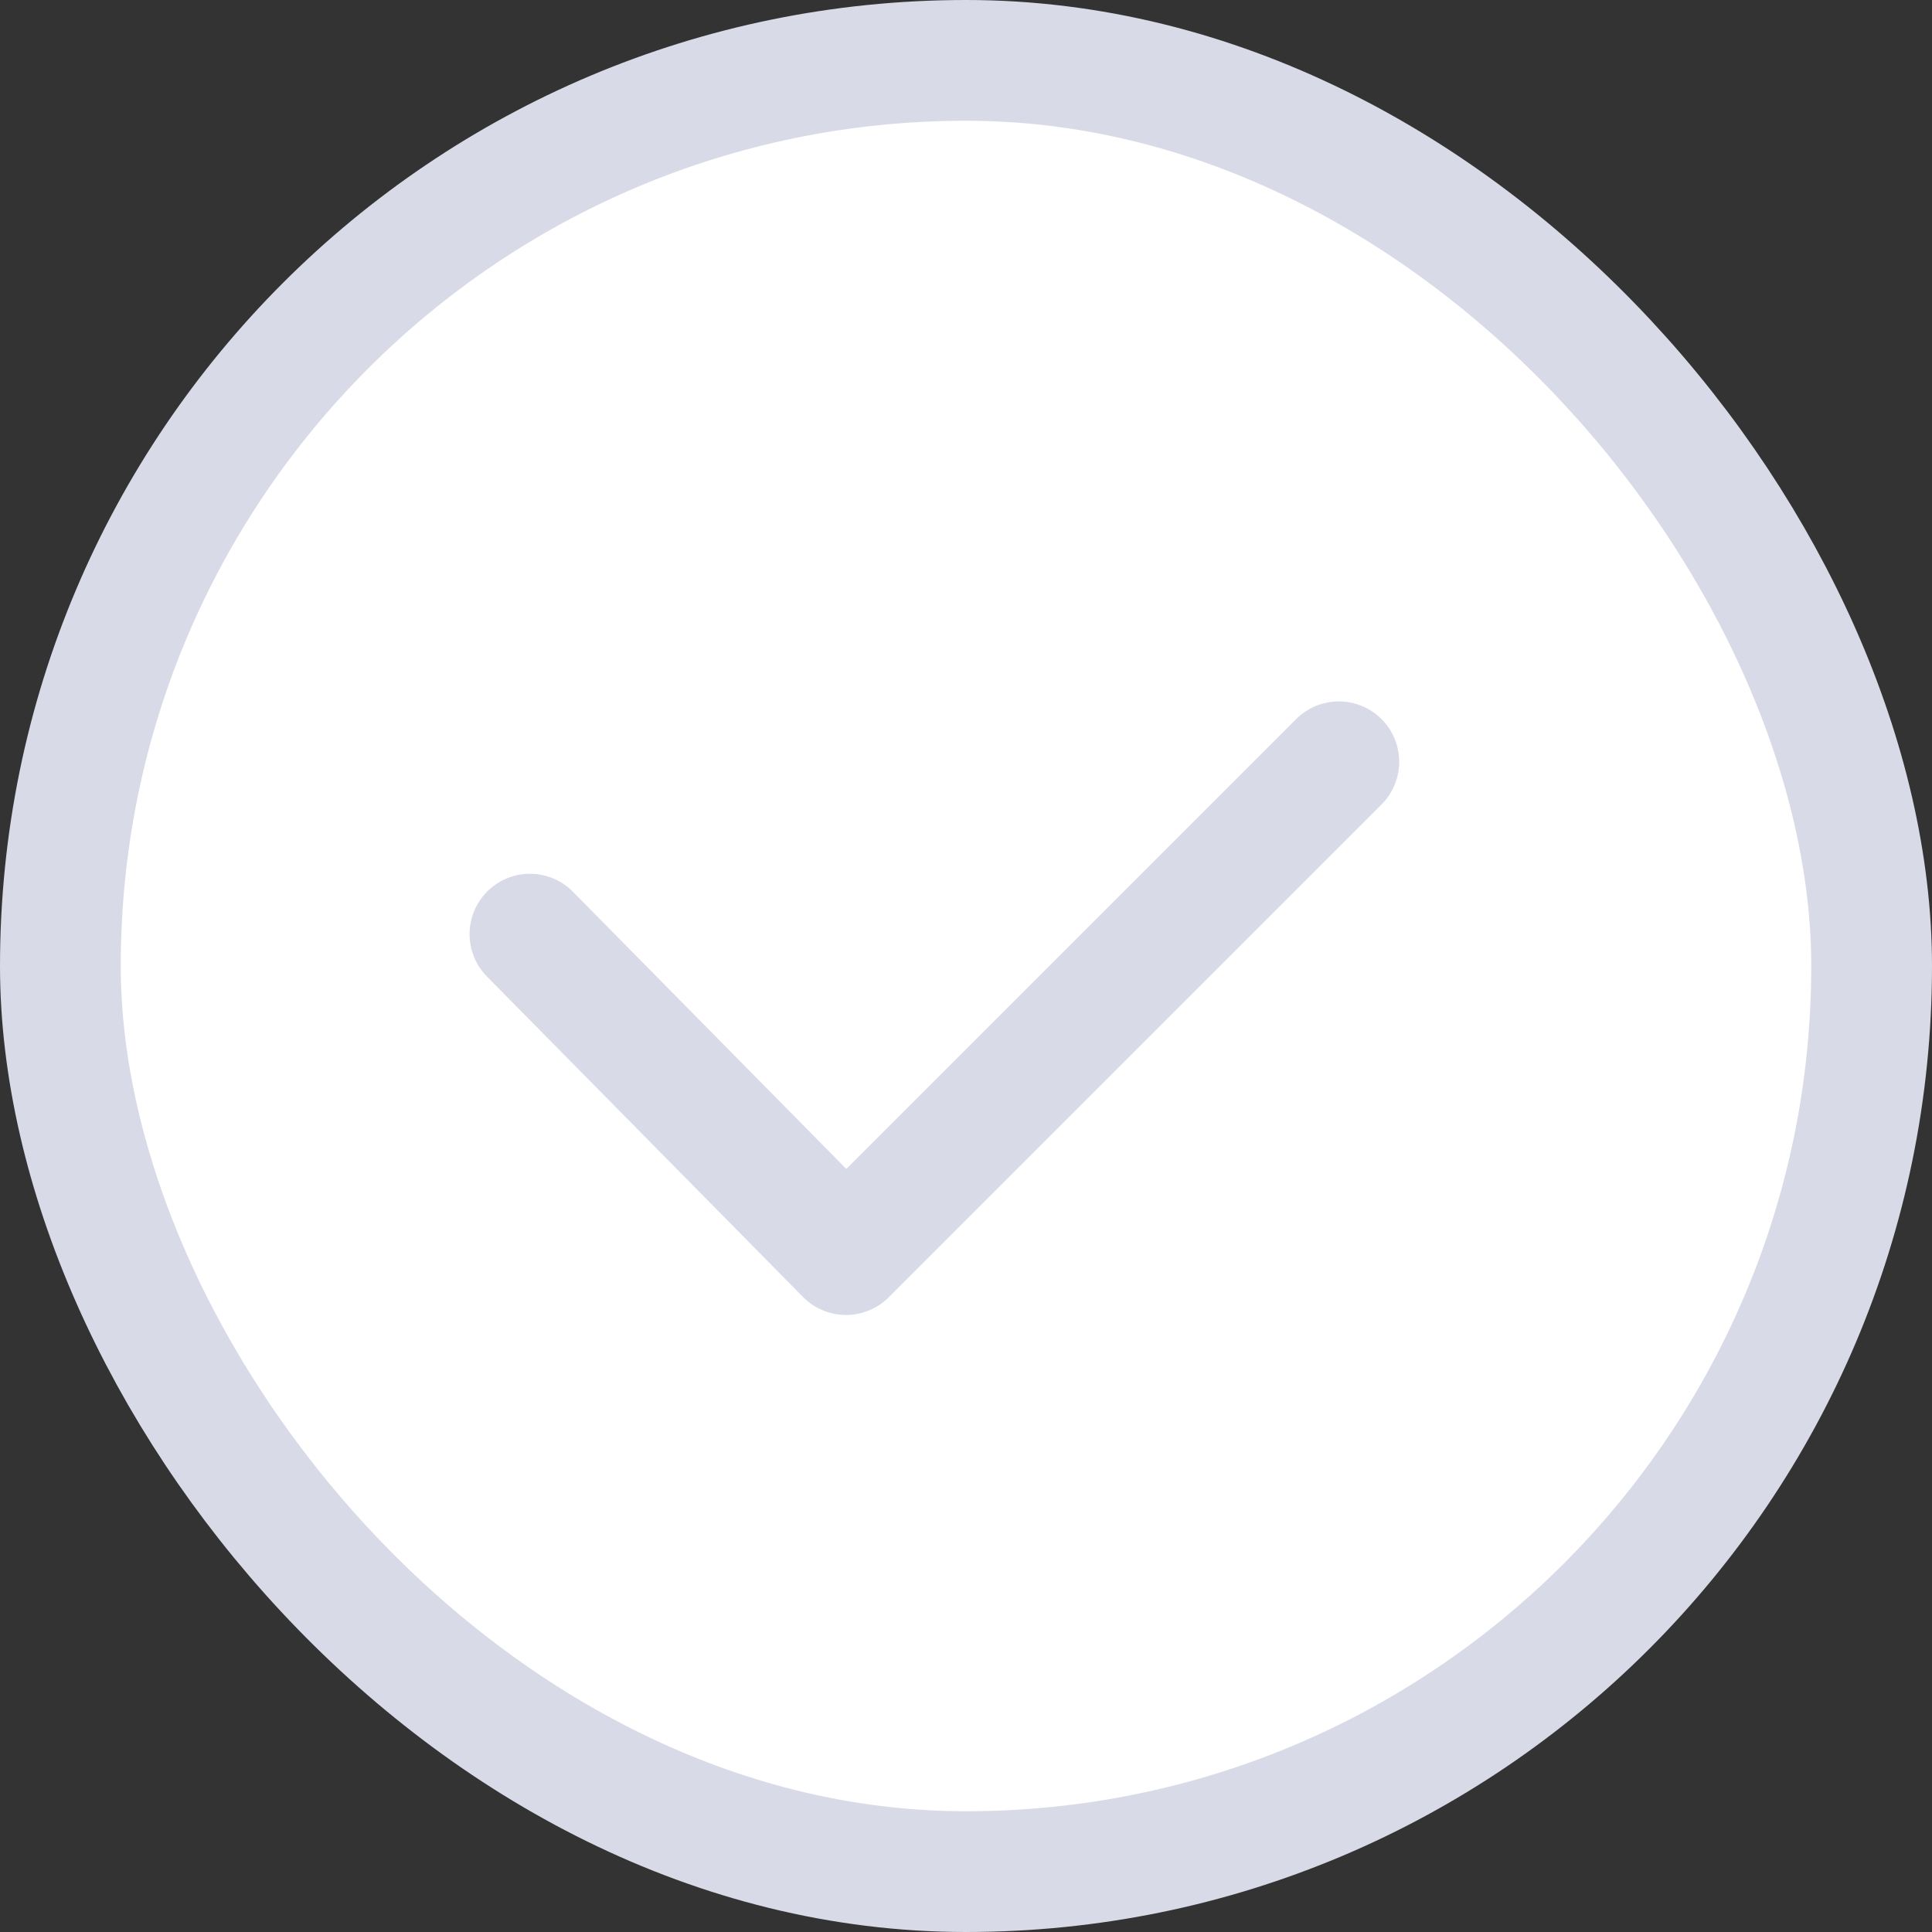 <svg xmlns="http://www.w3.org/2000/svg" viewBox="0 0 128 128"><rect x="0" y="0" width="128" height="128" fill="#333333" stroke="none"/><g stroke="#d8dbe7" stroke-linecap="round" stroke-linejoin="round" stroke-width="8"><rect x="4" y="4" width="120" height="120" rx="60" ry="60" fill="#fff"/><path fill="none" d="M35.11 61.89l20.94 21.23L88.7 50.47"/></g></svg>